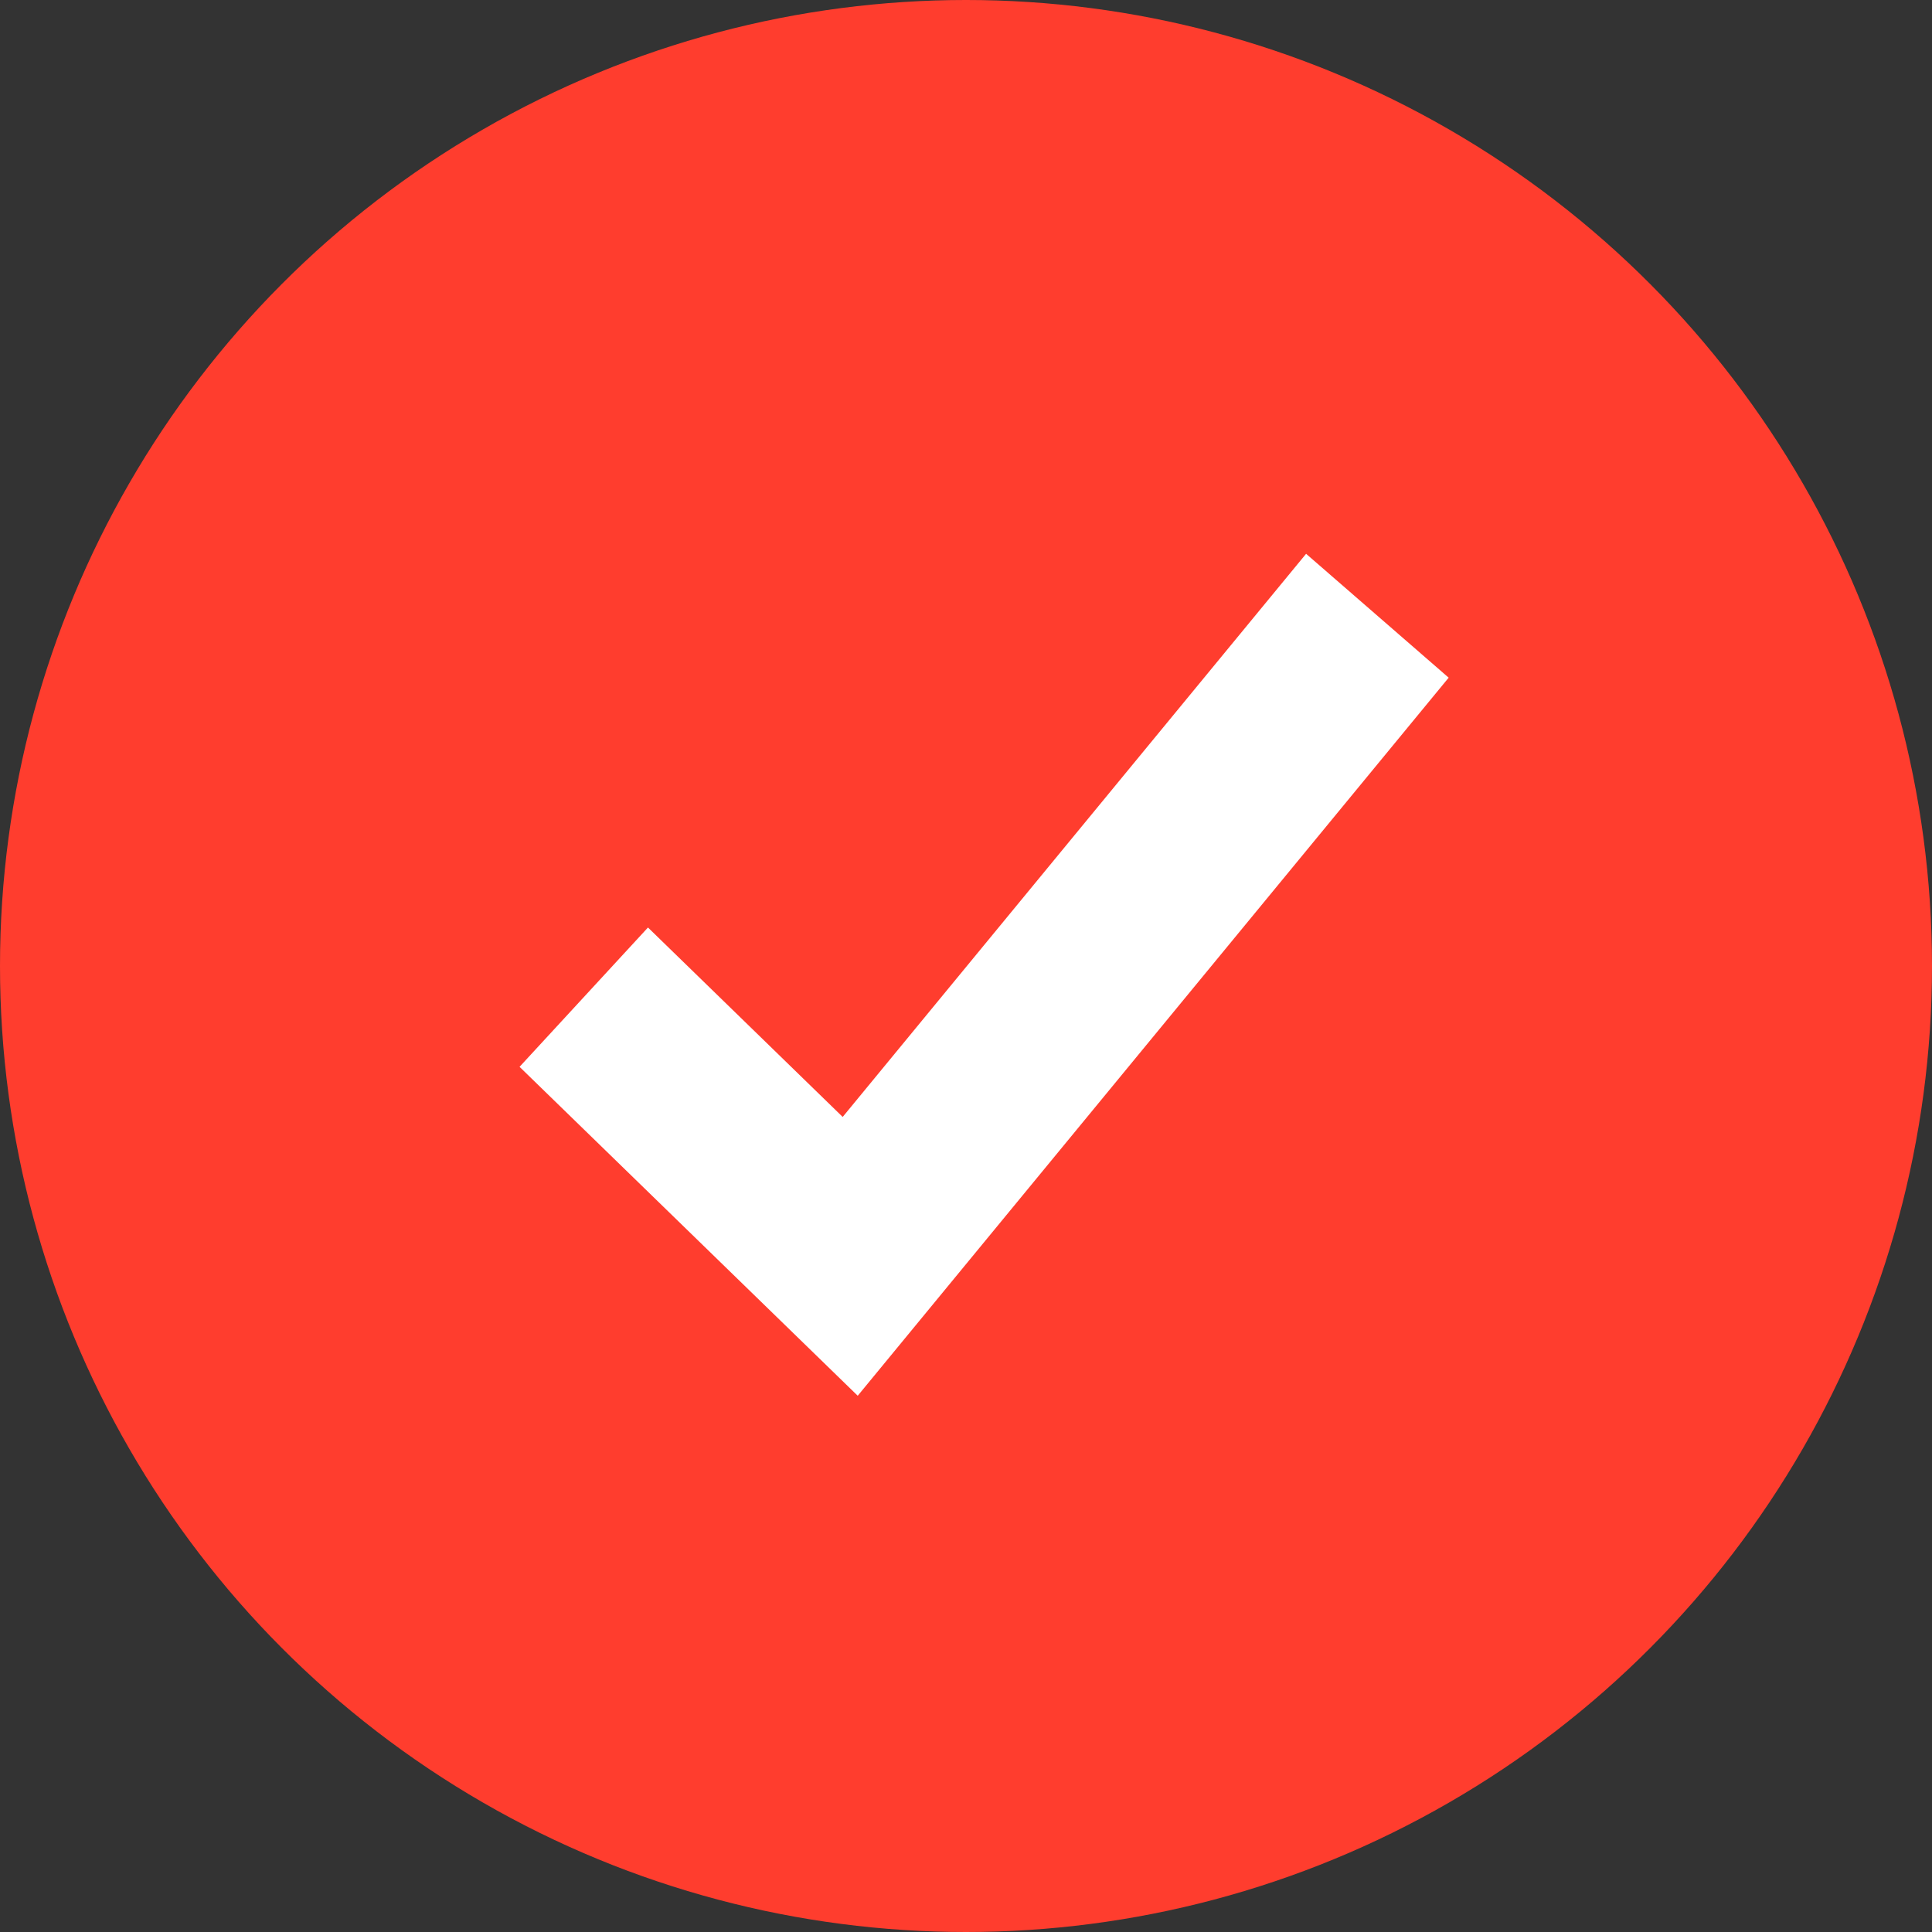 <svg height="512" viewBox="0 0 64 64" width="512" xmlns="http://www.w3.org/2000/svg"><rect x="0" y="0" width="64" height="64" fill="#333333" stroke="none"/><g id="test"><g><g><circle cx="32" cy="32" fill="#ff3d2e" r="32"/></g><g><path d="m43.266 18.345-15.351 18.655-6.45-6.275-4.254 4.615 11.202 10.896 19.576-23.787z" fill="#fff"/></g></g></g></svg>